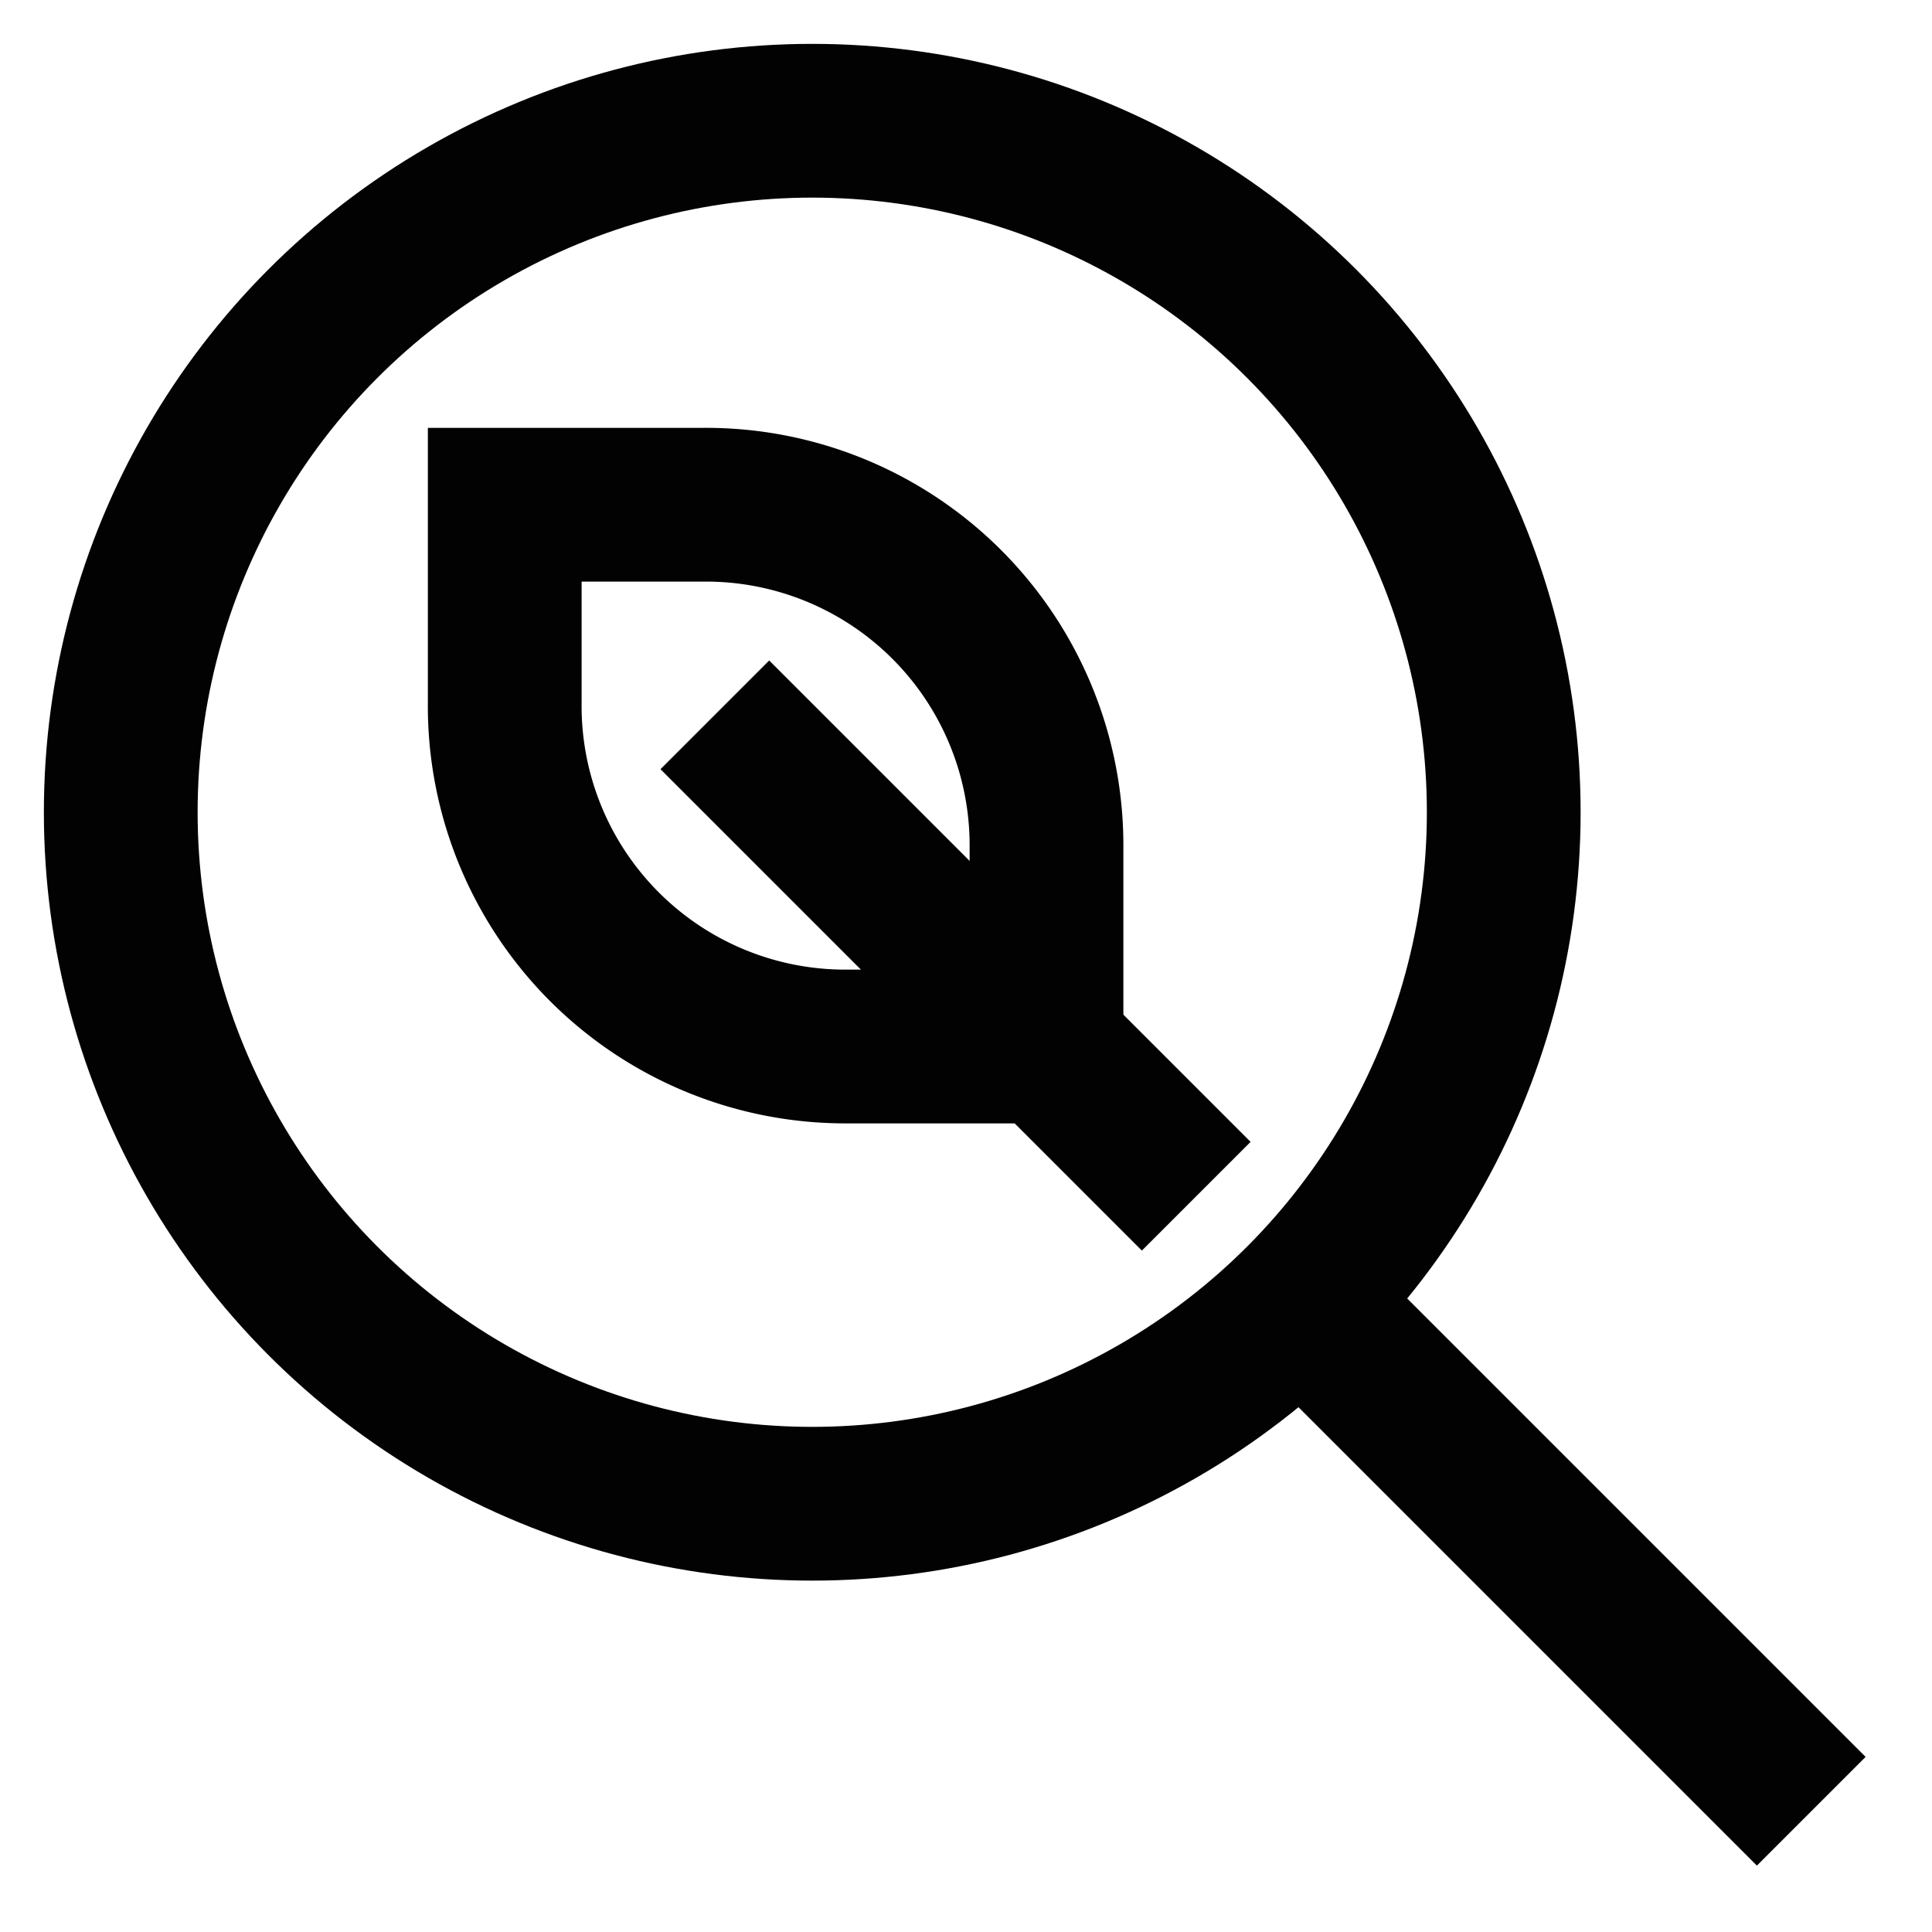 <svg id="Layer_1" data-name="Layer 1" xmlns="http://www.w3.org/2000/svg" viewBox="0 0 24 24"><defs><style>.cls-1{fill:none;stroke:#020202;stroke-miterlimit:10;stroke-width:1.91px;}</style></defs><circle class="cls-1" cx="10.09" cy="10.09" r="8.59"/><line class="cls-1" x1="22.5" y1="22.5" x2="16.77" y2="16.77"/><path class="cls-1" d="M6.27,6.27H8.73A4.23,4.23,0,0,1,13,10.5V13a0,0,0,0,1,0,0H10.5A4.23,4.23,0,0,1,6.27,8.73V6.27a0,0,0,0,1,0,0Z"/><line class="cls-1" x1="14.86" y1="14.86" x2="8.88" y2="8.88"/></svg>
